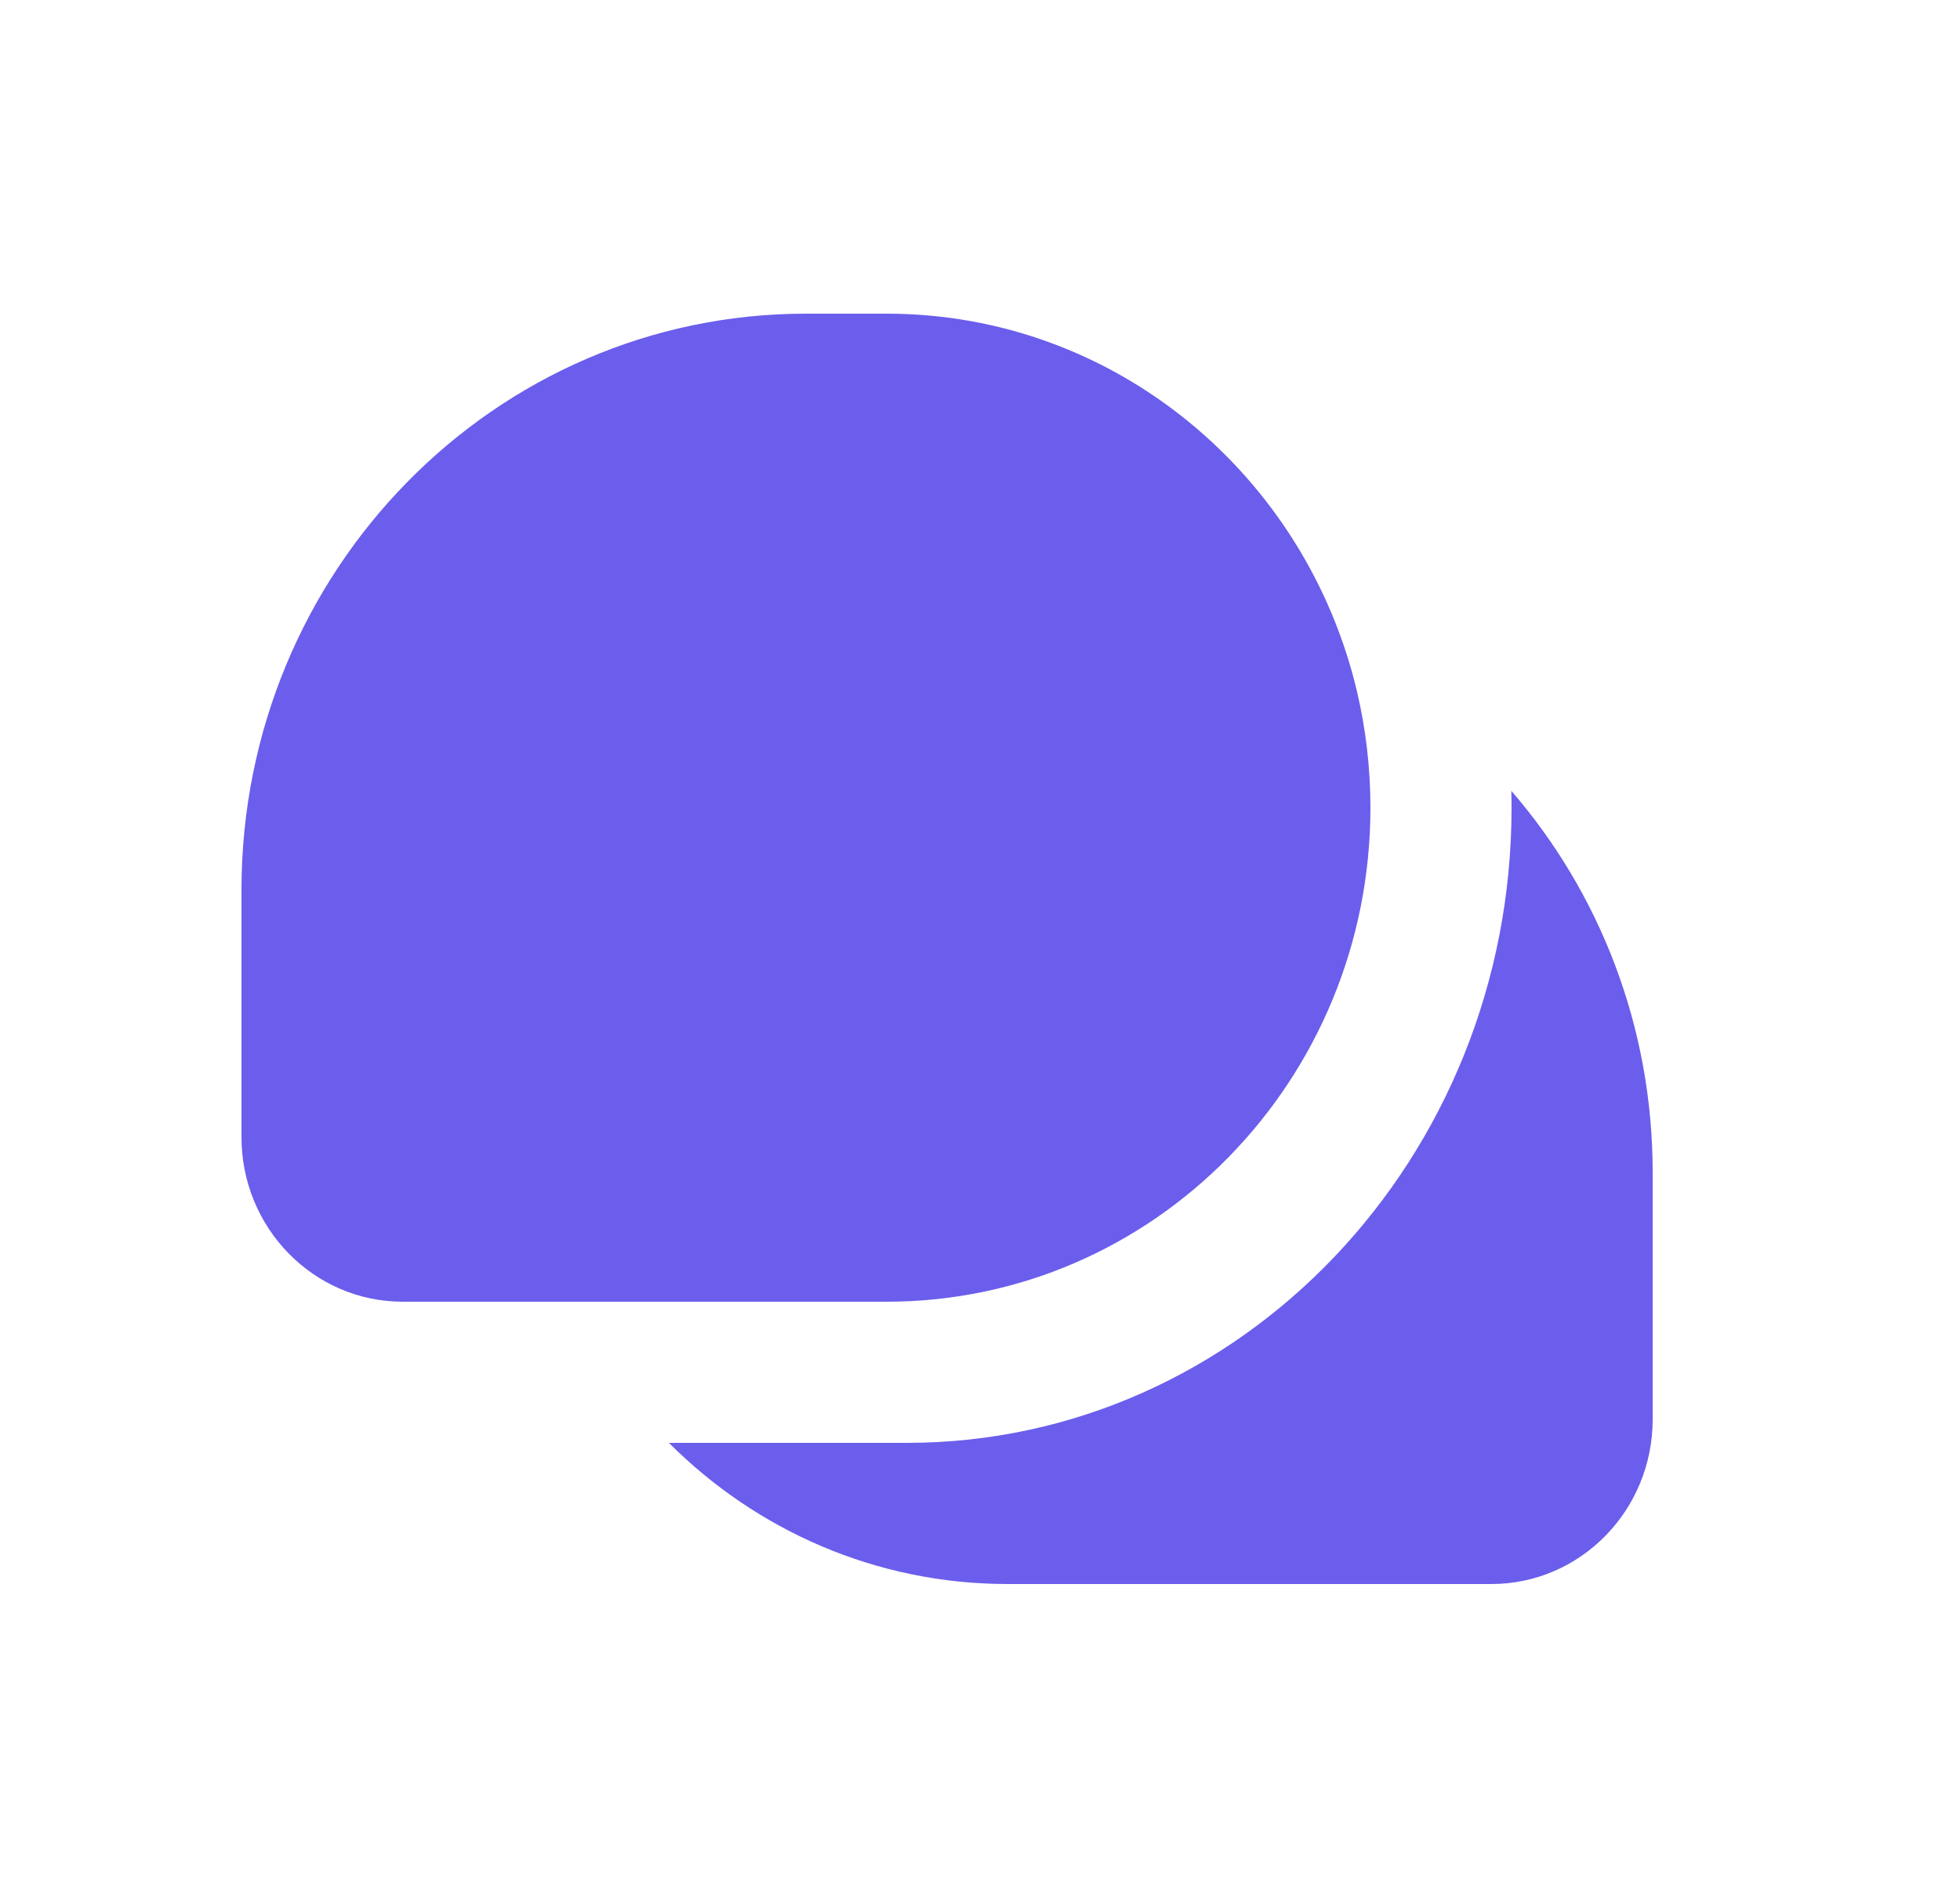 <?xml version="1.0" encoding="UTF-8"?> <svg xmlns="http://www.w3.org/2000/svg" width="25" height="24" viewBox="0 0 25 24" fill="none"><path fill-rule="evenodd" clip-rule="evenodd" d="M10.28 4H11.309C14.22 4 16.661 6.059 17.311 8.828C17.421 9.3 17.48 9.793 17.48 10.3C17.48 13.779 14.717 16.6 11.309 16.6H7.546H5.137C4.001 16.6 3.08 15.66 3.08 14.5V11.35C3.08 7.291 6.304 4 10.28 4ZM11.566 18.4H8.532C9.646 19.514 11.17 20.2 12.851 20.2H16.615H19.023C20.159 20.2 21.08 19.26 21.08 18.1V14.95C21.08 13.085 20.399 11.381 19.277 10.085C19.279 10.157 19.28 10.228 19.28 10.3C19.28 14.774 15.826 18.4 11.566 18.4Z" fill="#6B5EEC"></path></svg> 